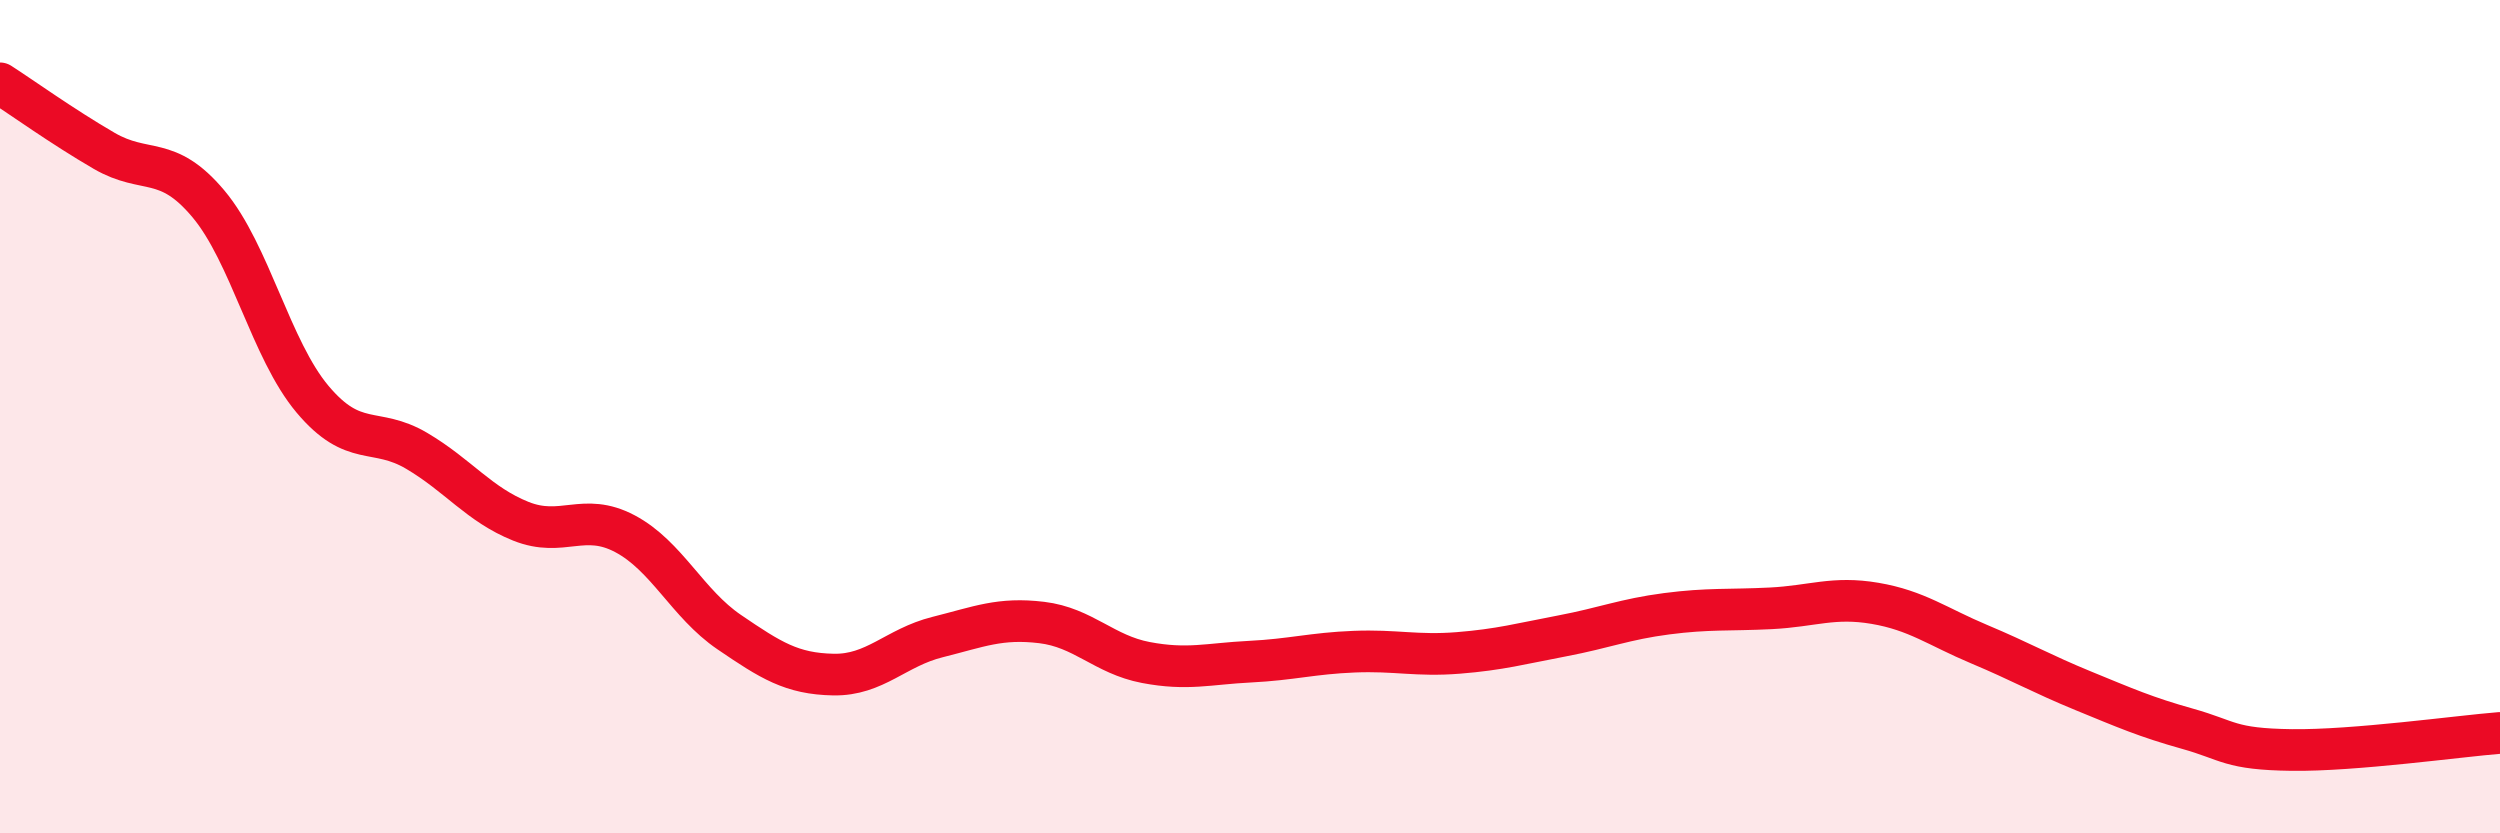 
    <svg width="60" height="20" viewBox="0 0 60 20" xmlns="http://www.w3.org/2000/svg">
      <path
        d="M 0,2 C 0.5,2.32 1.5,3.04 2.5,3.62 C 3.5,4.2 4,3.7 5,4.89 C 6,6.08 6.5,8.39 7.5,9.58 C 8.5,10.77 9,10.23 10,10.82 C 11,11.41 11.5,12.11 12.5,12.51 C 13.5,12.91 14,12.28 15,12.81 C 16,13.34 16.5,14.49 17.5,15.17 C 18.5,15.85 19,16.17 20,16.19 C 21,16.21 21.5,15.54 22.5,15.29 C 23.5,15.04 24,14.82 25,14.94 C 26,15.06 26.5,15.71 27.5,15.9 C 28.5,16.09 29,15.93 30,15.88 C 31,15.83 31.5,15.68 32.5,15.64 C 33.5,15.6 34,15.75 35,15.67 C 36,15.59 36.5,15.45 37.5,15.26 C 38.5,15.07 39,14.86 40,14.73 C 41,14.6 41.5,14.65 42.5,14.6 C 43.5,14.55 44,14.31 45,14.48 C 46,14.65 46.5,15.04 47.5,15.46 C 48.5,15.88 49,16.17 50,16.58 C 51,16.99 51.5,17.21 52.5,17.49 C 53.5,17.77 53.5,17.98 55,18 C 56.5,18.02 59,17.67 60,17.59L60 20L0 20Z"
        fill="#EB0A25"
        opacity="0.1"
        stroke-linecap="round"
        stroke-linejoin="round"
      />
      <path
        d="M 0,2 C 0.5,2.32 1.5,3.04 2.5,3.62 C 3.5,4.2 4,3.7 5,4.89 C 6,6.08 6.5,8.39 7.5,9.58 C 8.5,10.77 9,10.23 10,10.82 C 11,11.41 11.5,12.11 12.5,12.51 C 13.5,12.91 14,12.28 15,12.81 C 16,13.34 16.5,14.49 17.5,15.17 C 18.5,15.85 19,16.17 20,16.19 C 21,16.21 21.5,15.54 22.5,15.29 C 23.5,15.04 24,14.82 25,14.94 C 26,15.06 26.5,15.71 27.5,15.9 C 28.5,16.09 29,15.93 30,15.88 C 31,15.83 31.5,15.68 32.5,15.64 C 33.5,15.6 34,15.75 35,15.67 C 36,15.59 36.5,15.45 37.5,15.26 C 38.5,15.07 39,14.86 40,14.73 C 41,14.6 41.5,14.65 42.5,14.6 C 43.5,14.55 44,14.31 45,14.48 C 46,14.65 46.5,15.04 47.5,15.46 C 48.5,15.88 49,16.17 50,16.58 C 51,16.99 51.5,17.21 52.5,17.49 C 53.5,17.77 53.5,17.98 55,18 C 56.5,18.02 59,17.67 60,17.59"
        stroke="#EB0A25"
        stroke-width="1"
        fill="none"
        stroke-linecap="round"
        stroke-linejoin="round"
      />
    </svg>
  